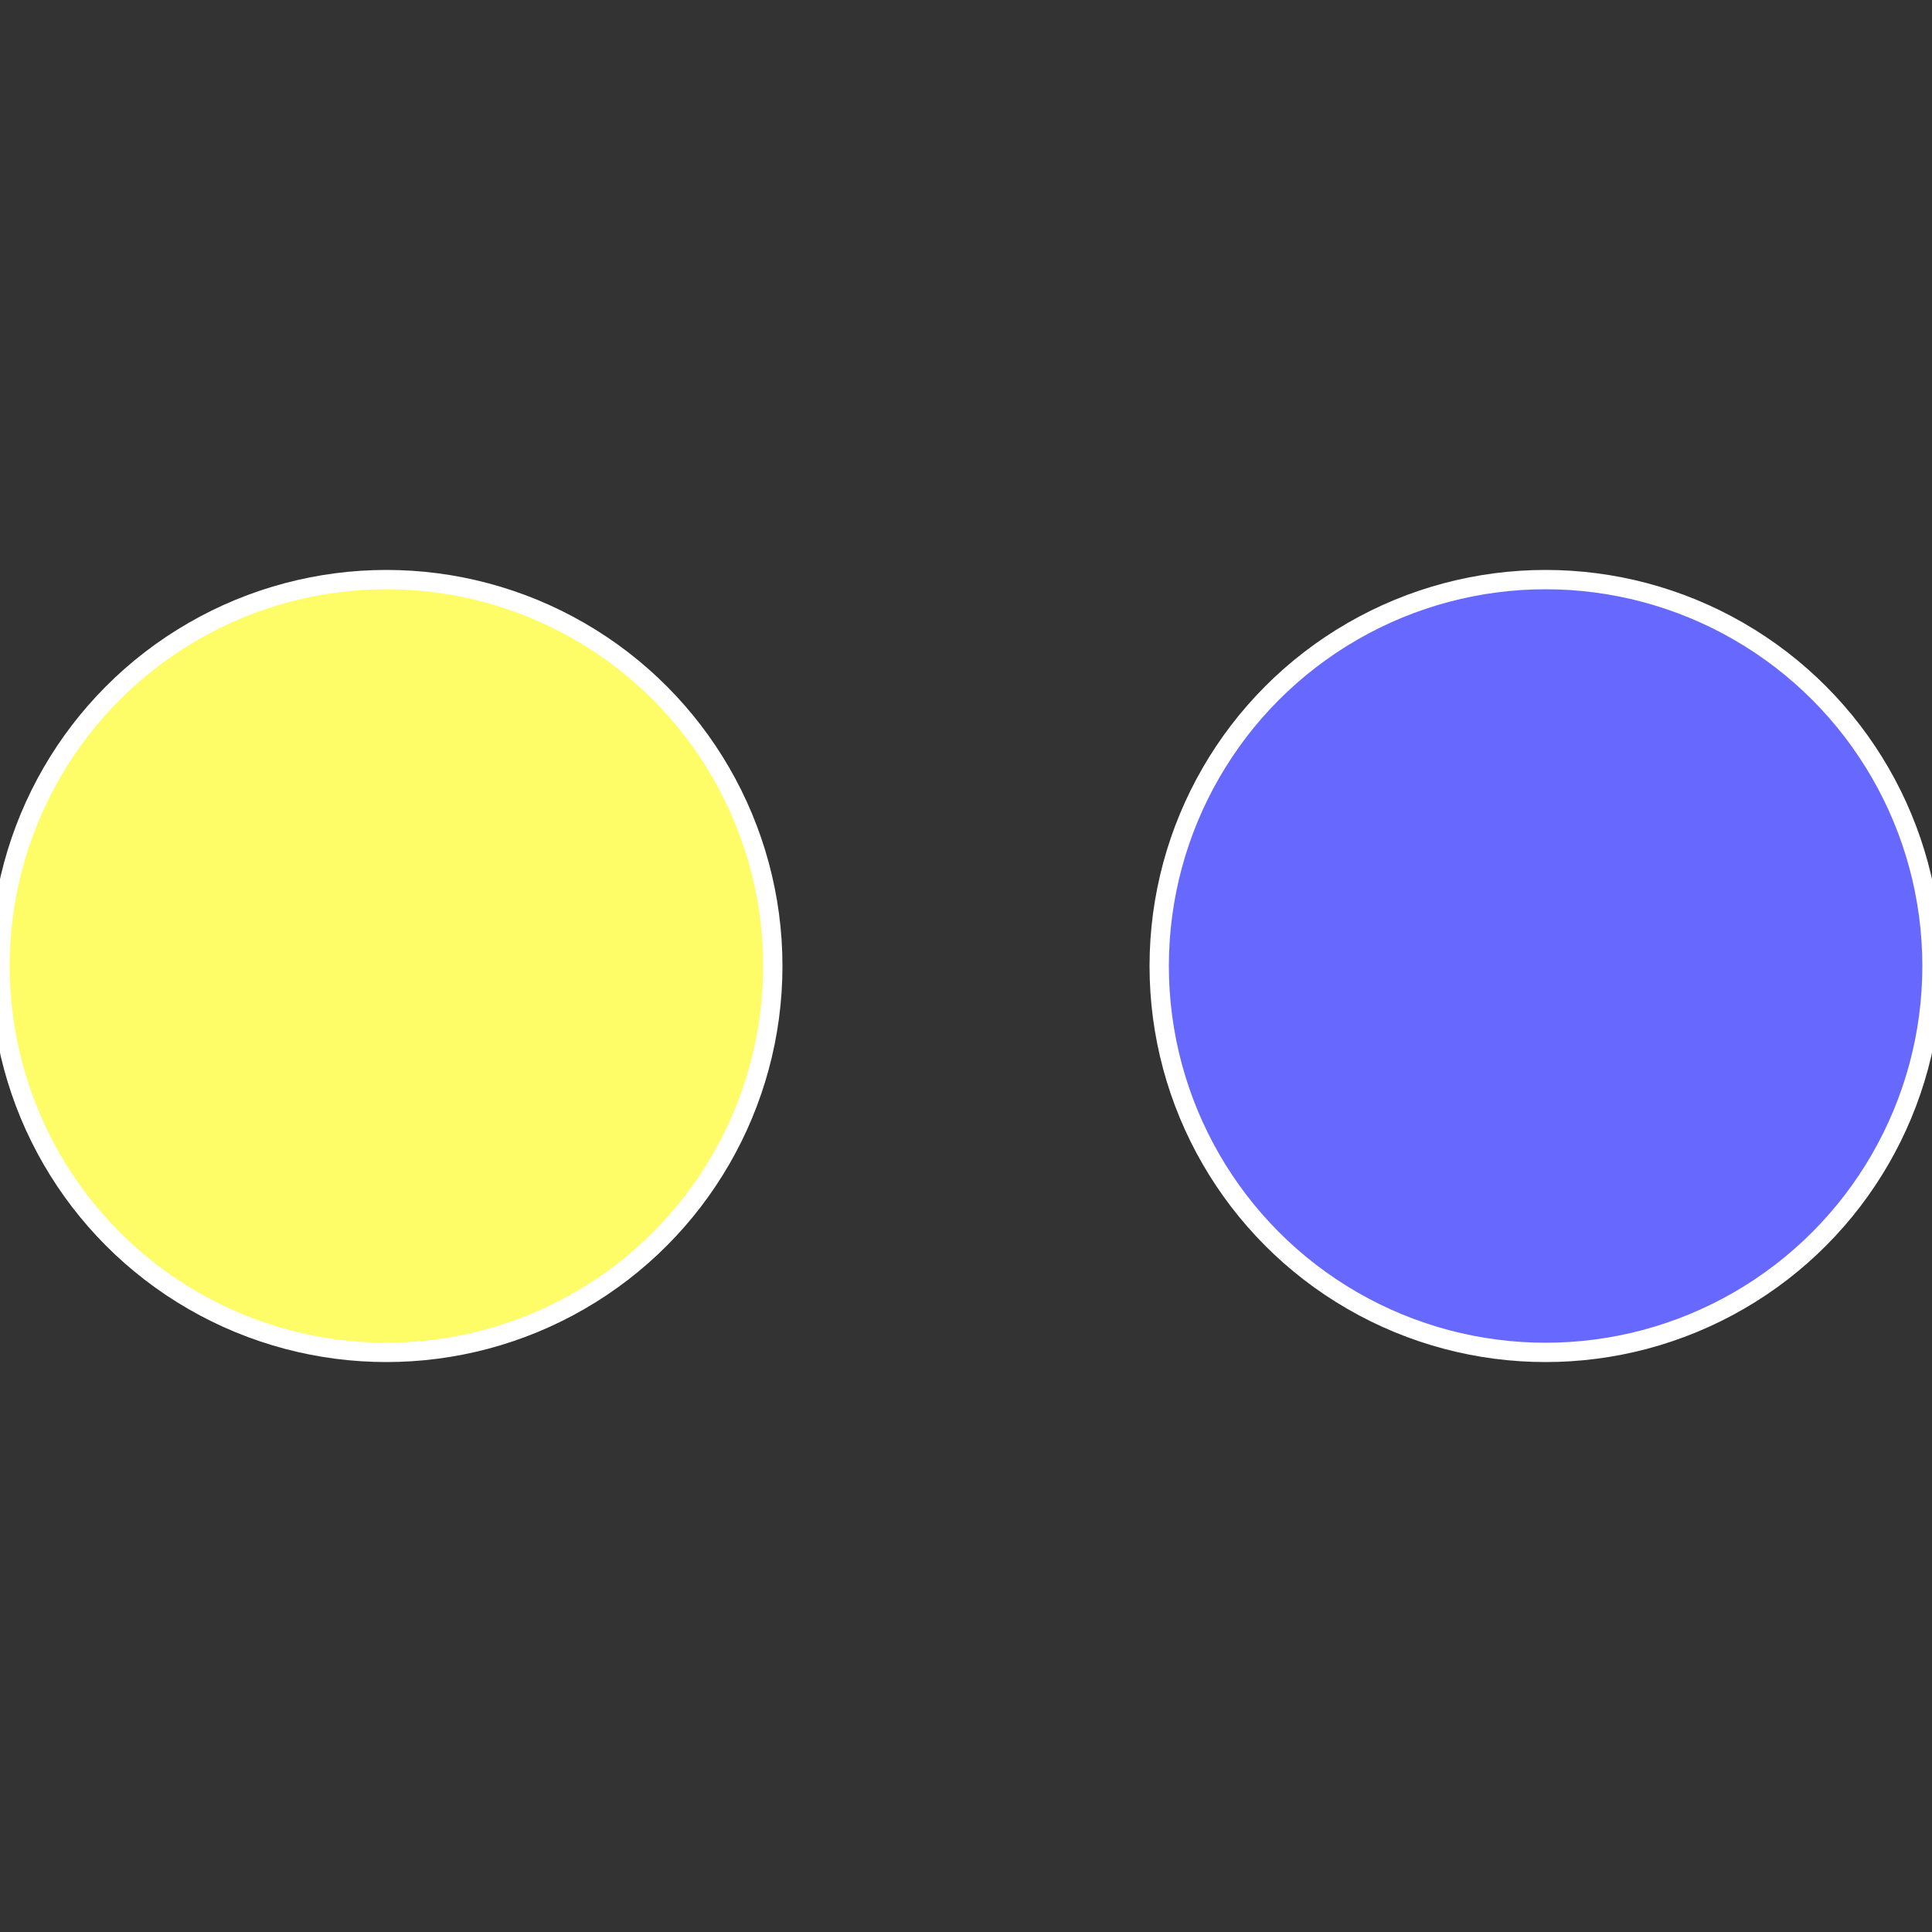 <?xml version="1.0" standalone="no"?>
<svg width="500" height="500" viewBox="-1 -1 2 2" xmlns="http://www.w3.org/2000/svg">
 
                <rect x="-1" y="-1" width="2" height="2" fill="#333333" stroke="none"/>
 
                <circle cx="0.6" cy="0" r="0.4" fill="#6769fe" stroke="#fff" stroke-width="1%" />
             
                <circle cx="-0.6" cy="7.3478807948841E-17" r="0.4" fill="#fefc67" stroke="#fff" stroke-width="1%" />
            </svg>
